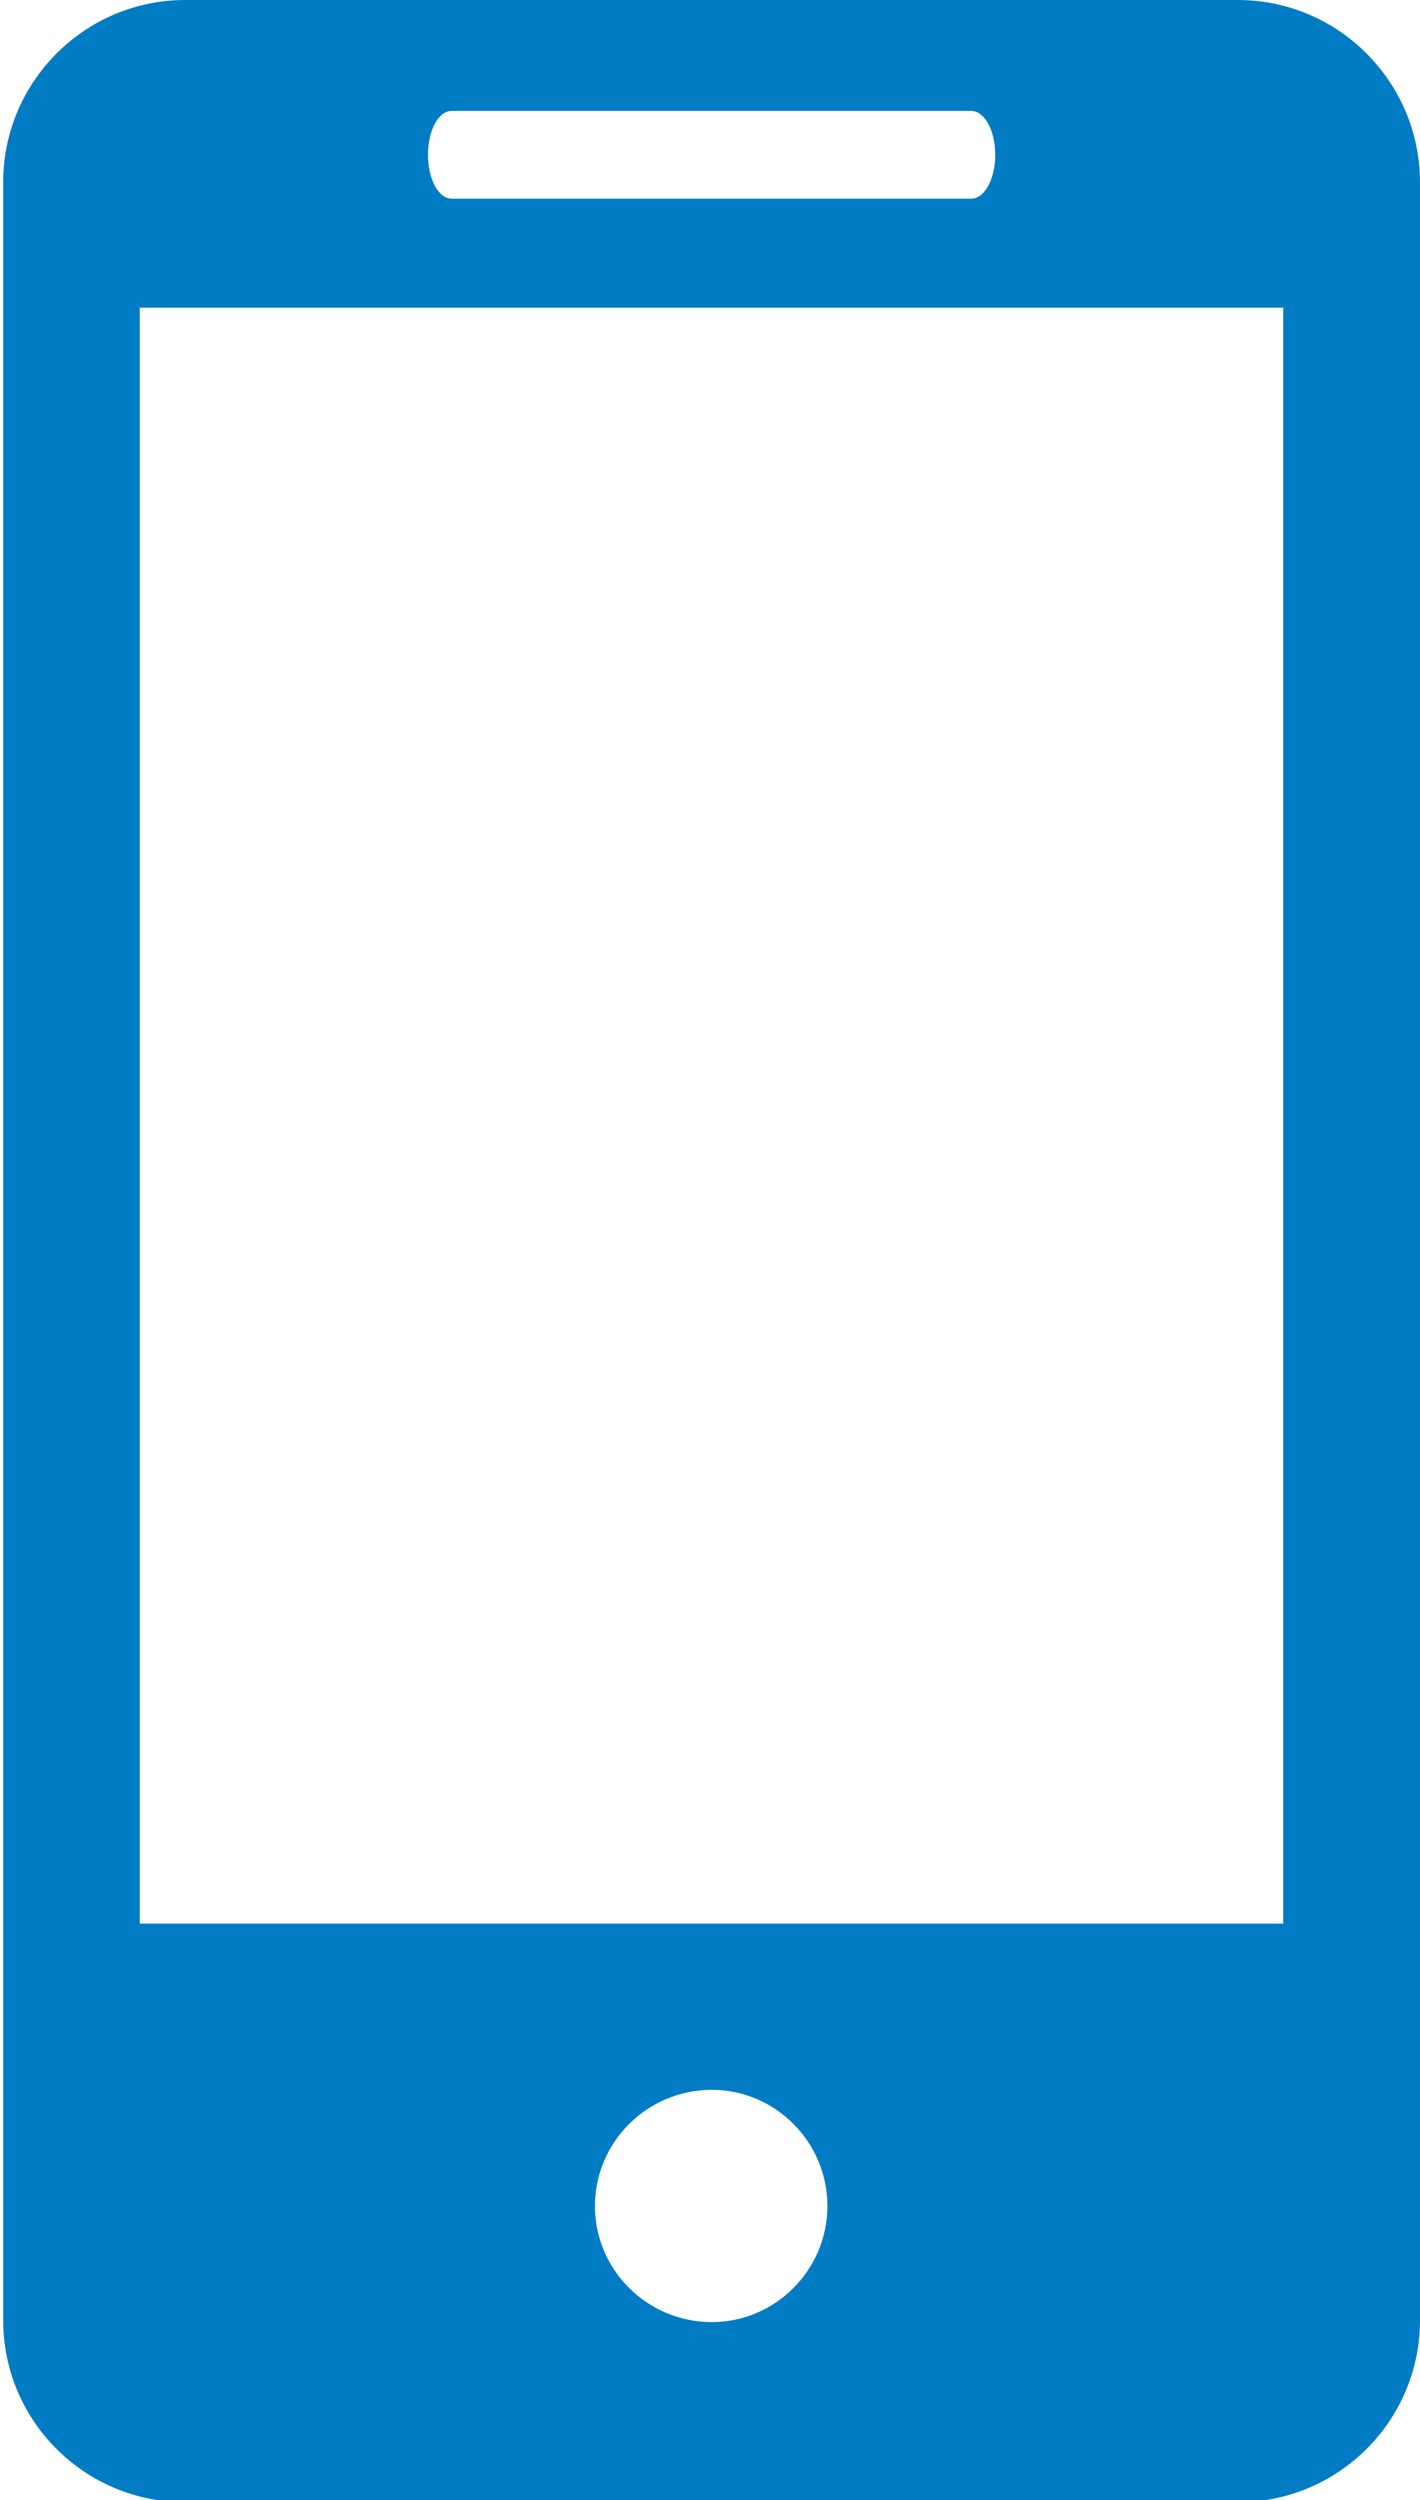 <?xml version="1.0" encoding="utf-8"?>
<!-- Generator: Adobe Illustrator 16.0.3, SVG Export Plug-In . SVG Version: 6.00 Build 0)  -->
<!DOCTYPE svg PUBLIC "-//W3C//DTD SVG 1.1//EN" "http://www.w3.org/Graphics/SVG/1.1/DTD/svg11.dtd">
<svg version="1.1" id="Layer_1" xmlns="http://www.w3.org/2000/svg" xmlns:xlink="http://www.w3.org/1999/xlink" x="0px" y="0px"
	 width="25px" height="44px" viewBox="0 0 25 44" enable-background="new 0 0 25 44" xml:space="preserve">
<path fill="#007CC5" d="M22.592,33.856H2.46V5.415h20.132V33.856L22.592,33.856z M12.531,40.869c-1.132,0-2.057-0.916-2.057-2.042
	c0-1.13,0.925-2.046,2.057-2.046c1.118,0,2.036,0.916,2.036,2.046C14.566,39.953,13.648,40.869,12.531,40.869L12.531,40.869
	L12.531,40.869z M7.953,1.952h9.145c0.236,0,0.424,0.346,0.424,0.77c0,0.43-0.188,0.775-0.424,0.775H7.953
	c-0.236,0-0.418-0.344-0.418-0.775C7.536,2.296,7.717,1.952,7.953,1.952L7.953,1.952L7.953,1.952z M21.792,0H3.262
	C1.491,0,0.056,1.443,0.056,3.206v37.628c0,1.772,1.434,3.205,3.206,3.205h18.53c1.771,0,3.208-1.433,3.208-3.205V3.206
	C24.997,1.442,23.563,0,21.792,0L21.792,0L21.792,0z"/>
</svg>
